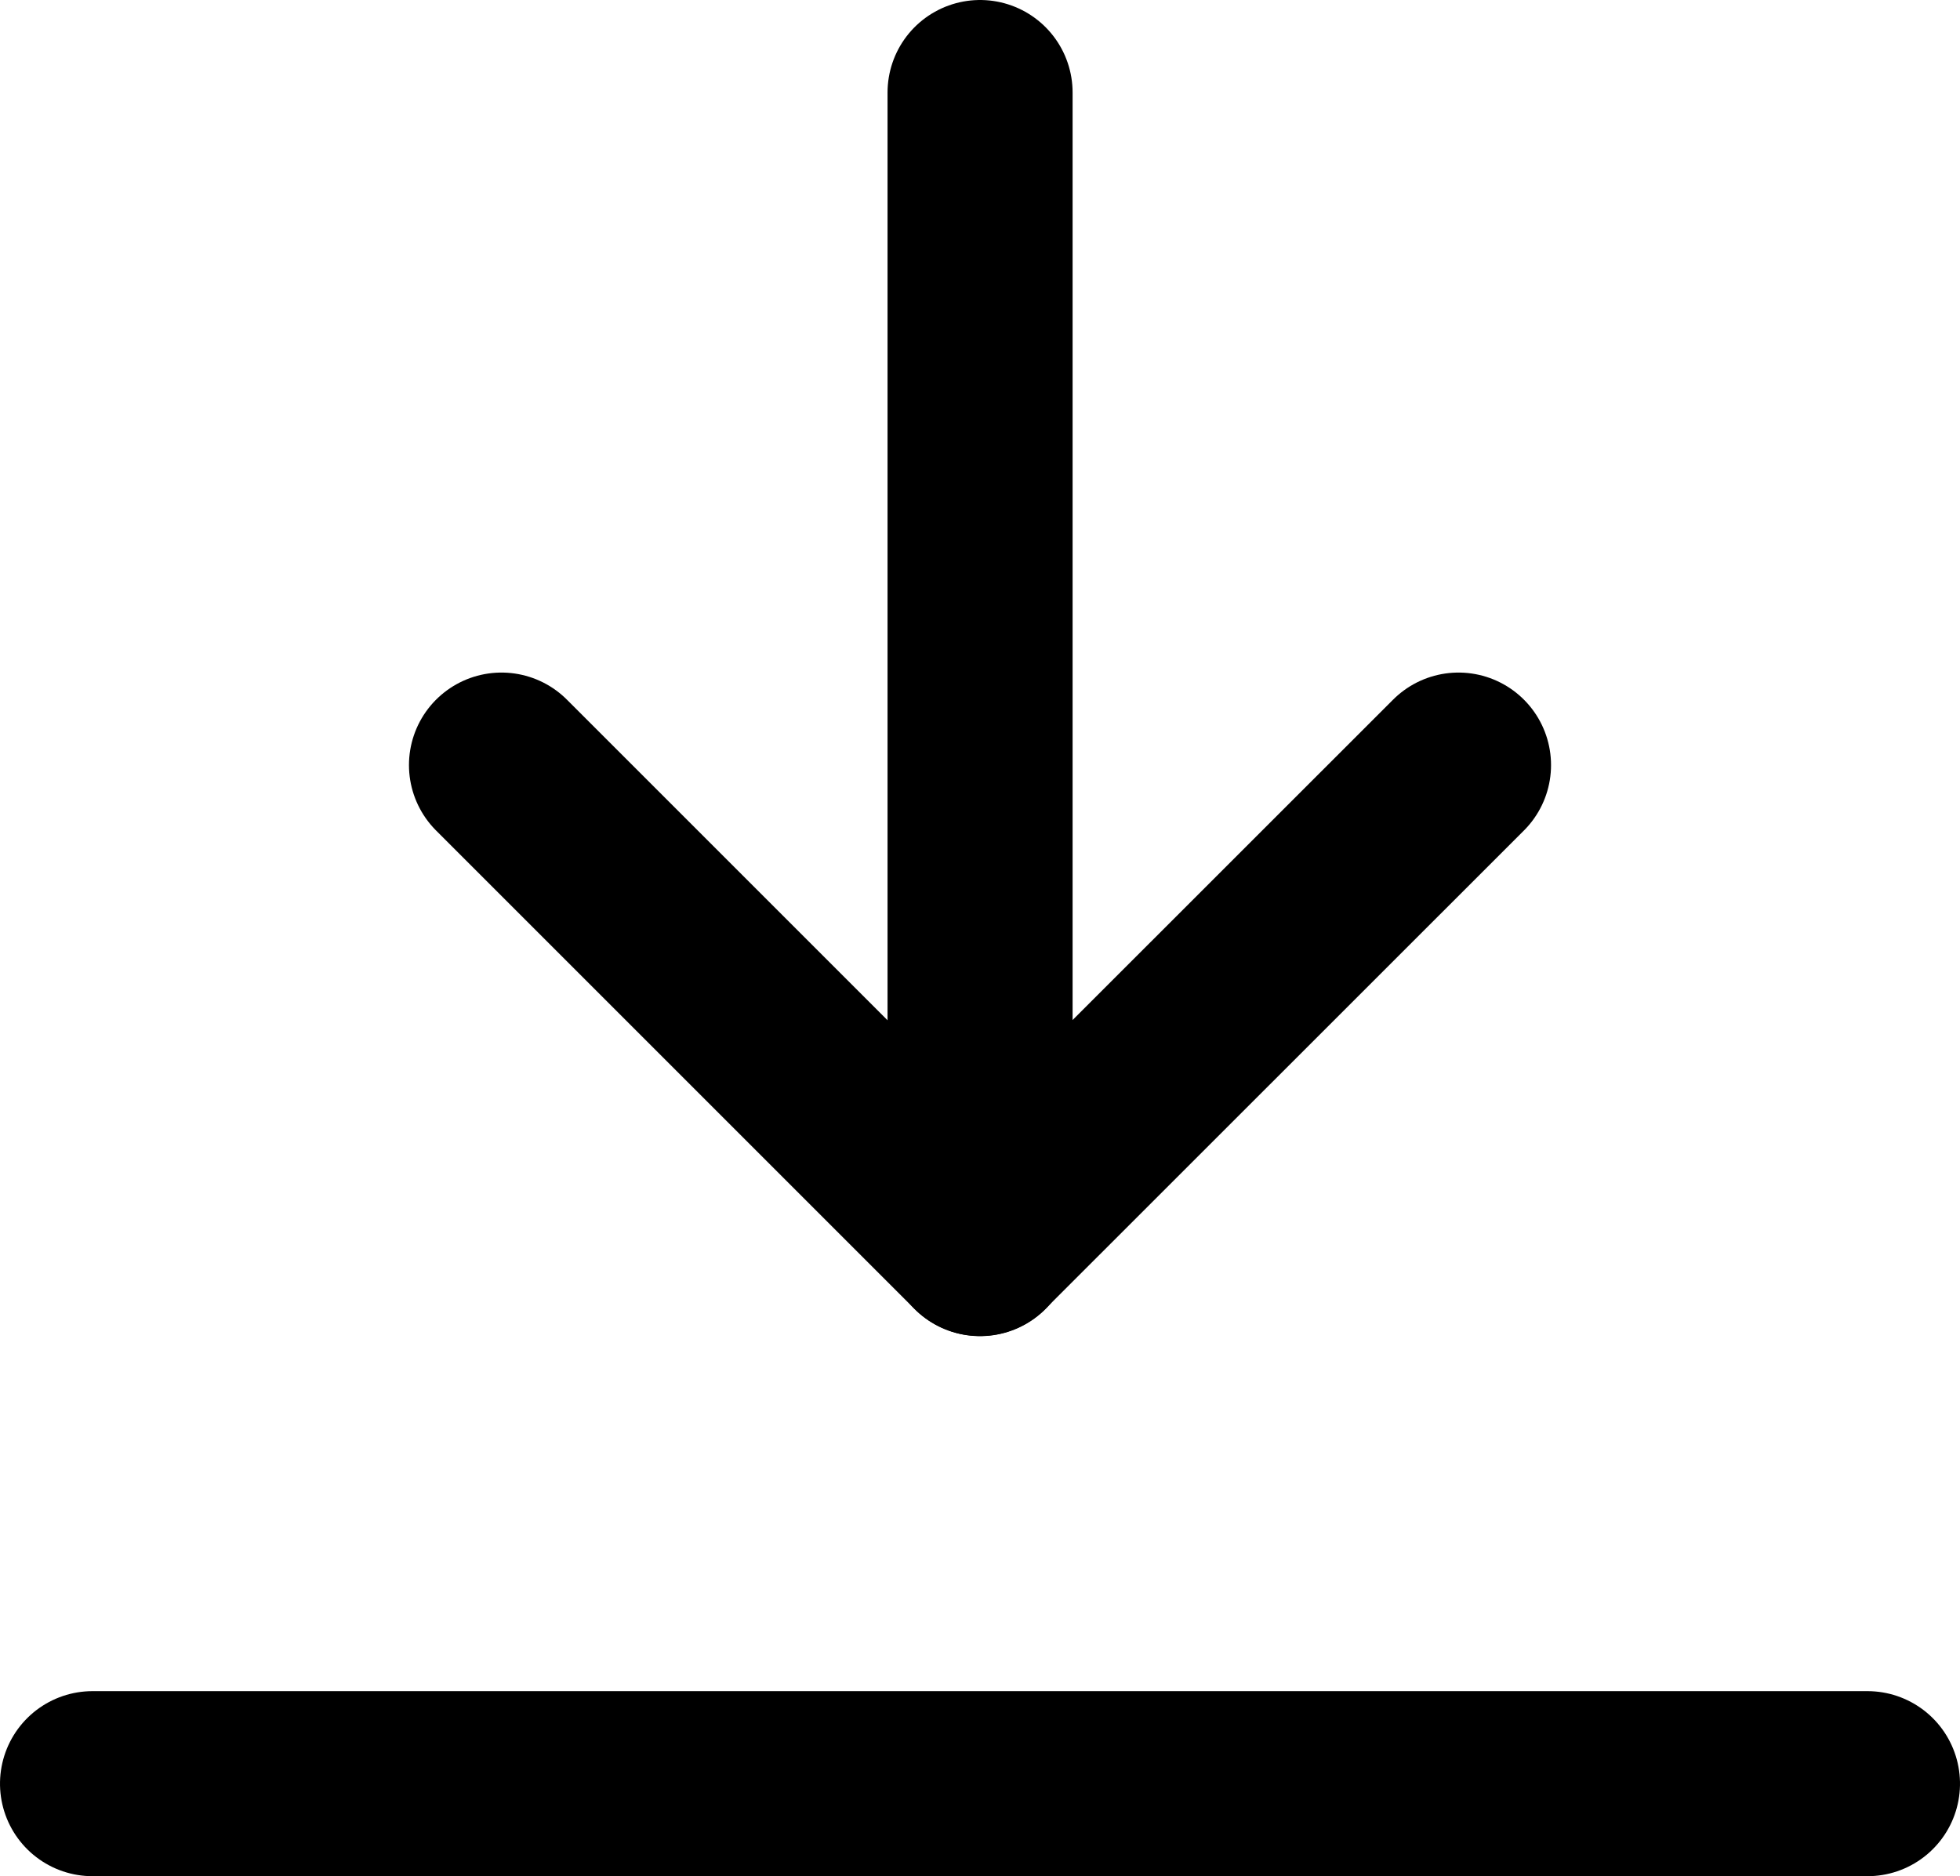 <svg xmlns="http://www.w3.org/2000/svg" width="13.769" height="13.181" viewBox="0 0 13.769 13.181">
  <g id="Icon_feather-download" data-name="Icon feather-download" transform="translate(0.65 0.65)">
    <path id="Tracé_940" data-name="Tracé 940" d="M10.5,15l3.361,3.361L17.223,15" transform="translate(-7.627 -10.275)" fill="none" stroke="#000" stroke-linecap="round" stroke-linejoin="round" stroke-width="1.3"/>
    <path id="Tracé_941" data-name="Tracé 941" d="M18,12.587V4.5" transform="translate(-11.765 -4.5)" fill="none" stroke="#000" stroke-linecap="round" stroke-linejoin="round" stroke-width="1.3"/>
    <path id="Tracé_942" data-name="Tracé 942" d="M0,12.469V0" transform="translate(0 11.881) rotate(-90)" fill="none" stroke="#000" stroke-linecap="round" stroke-linejoin="round" stroke-width="1.3"/>
  </g>
</svg>
